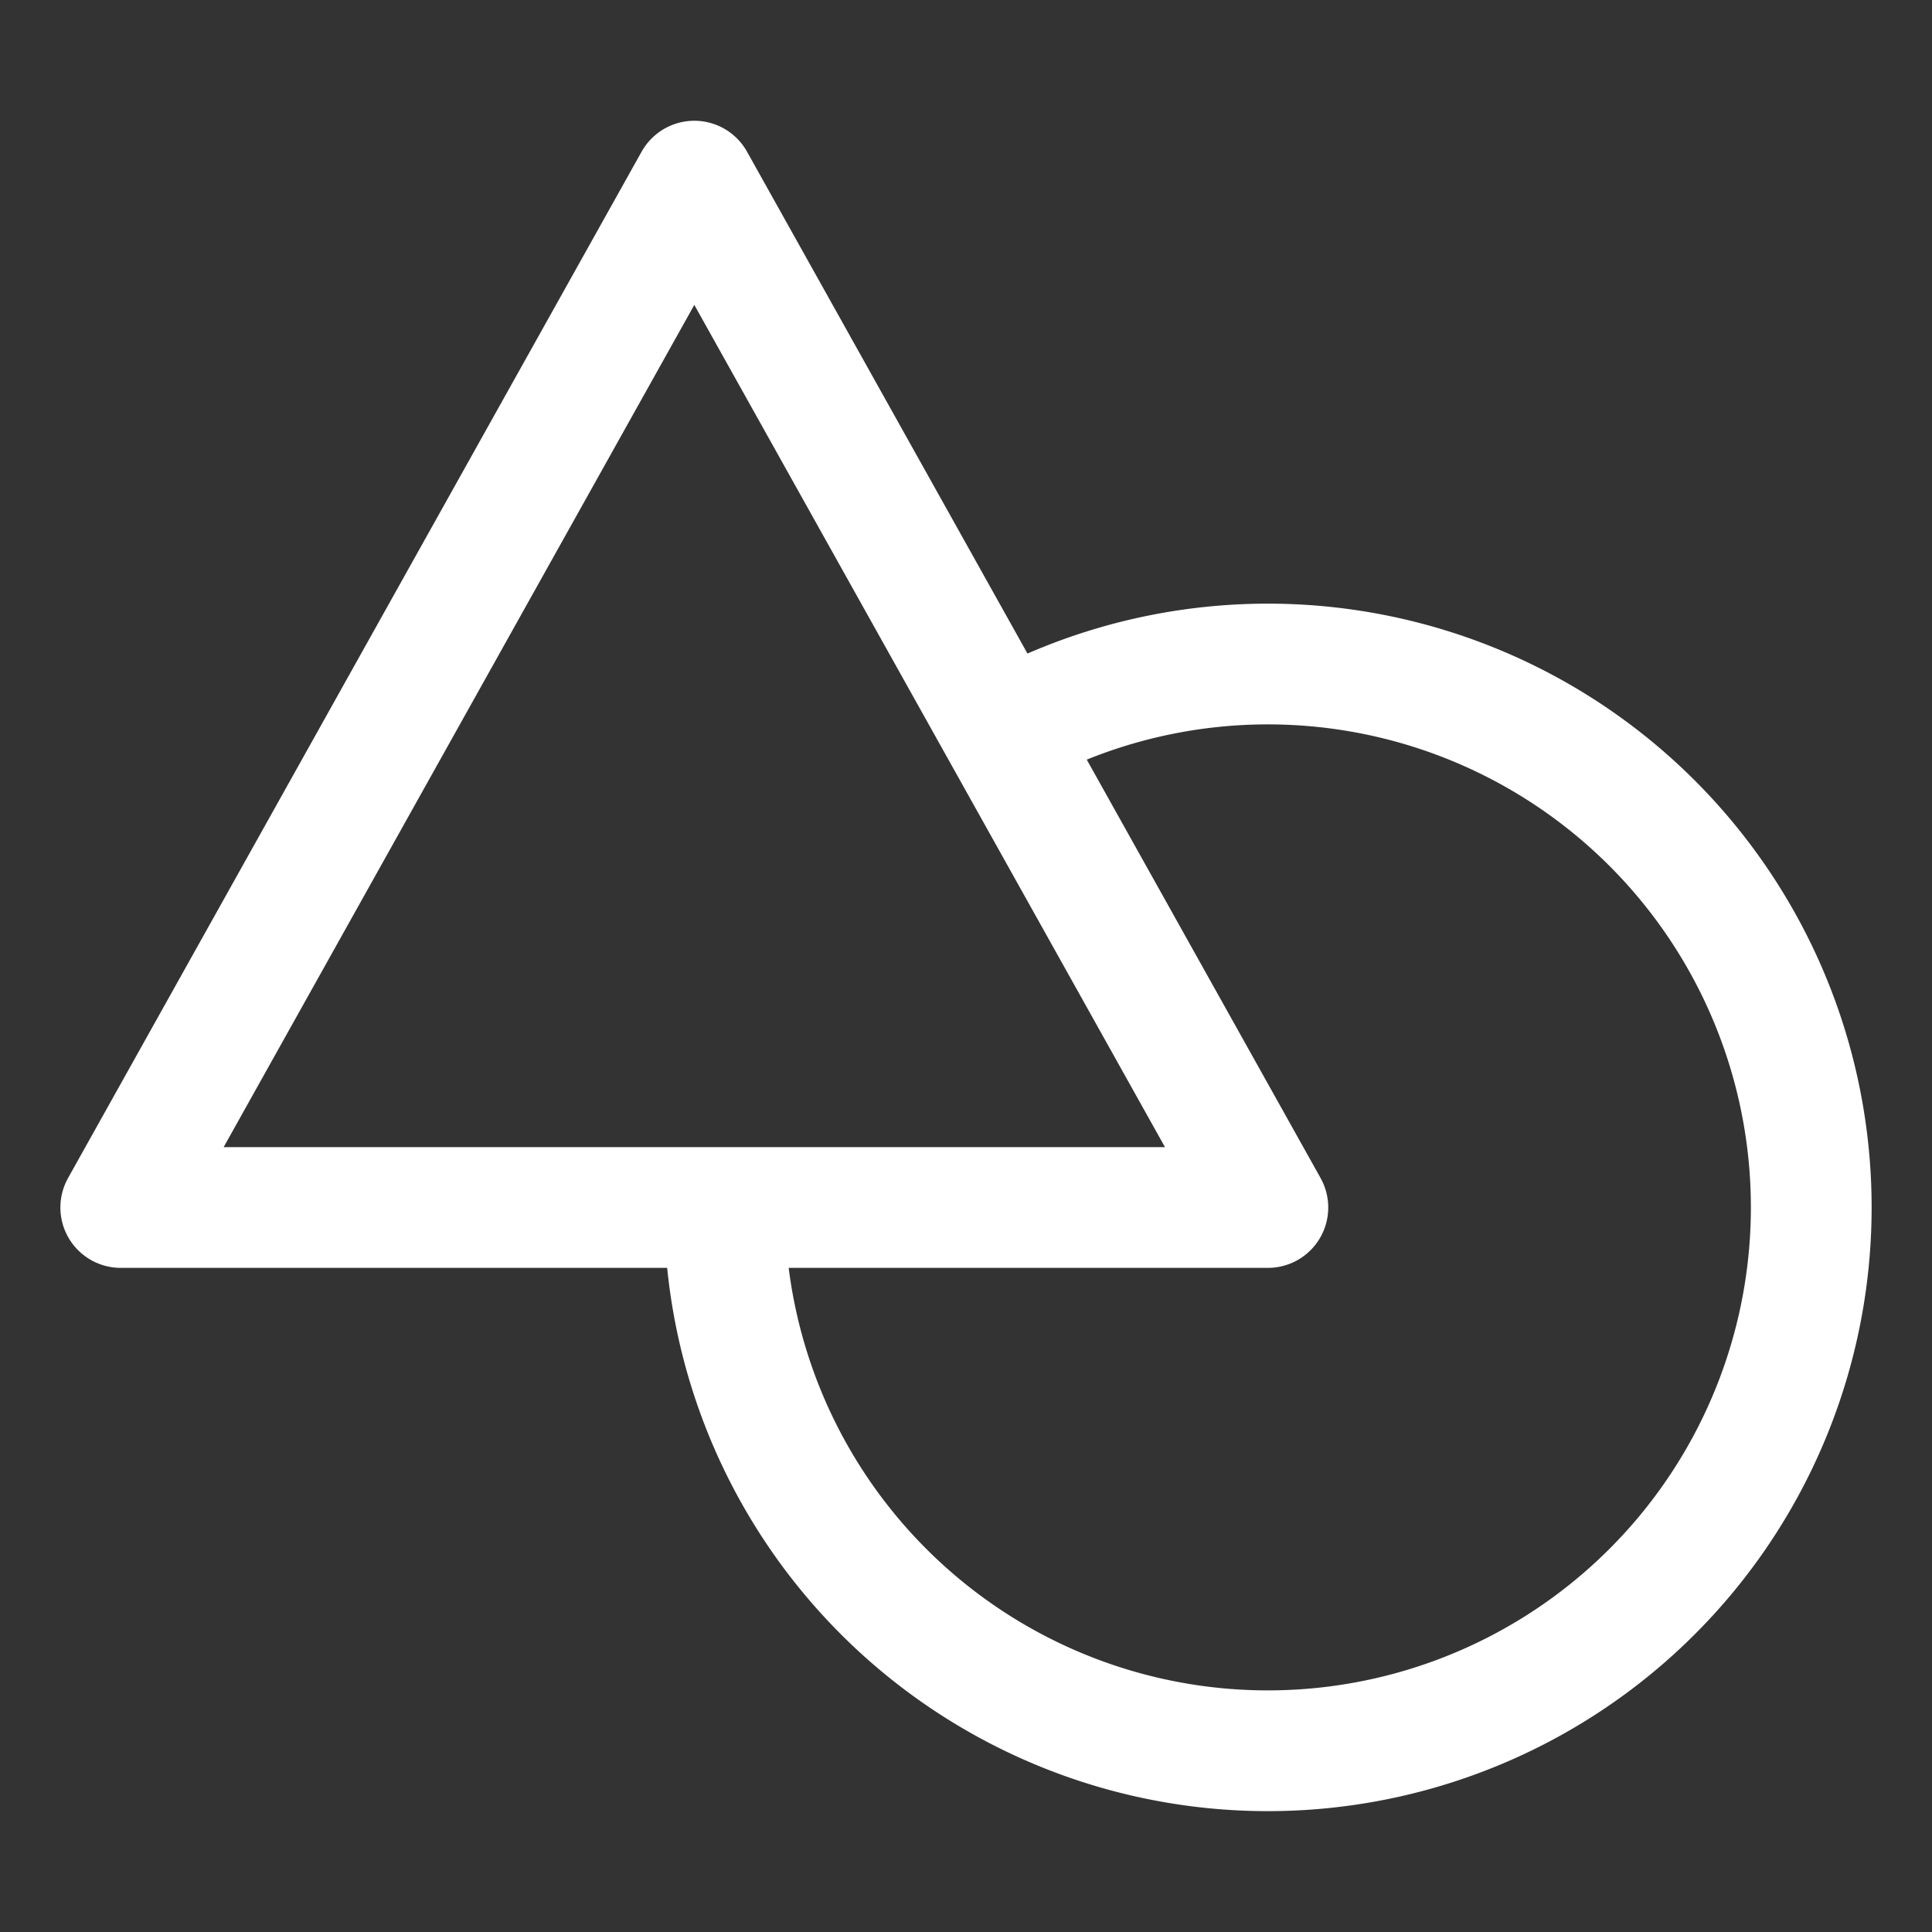 <svg xmlns="http://www.w3.org/2000/svg" width="512" height="512" fill="none"><rect width="100%" height="100%" fill="#333333" stroke="none"/><path stroke="#fff" stroke-linejoin="round" stroke-width="32" d="M336 320H32L184 48l152 272Z"/><path stroke="#fff" stroke-linejoin="round" stroke-width="32" d="M265.32 194.51a144.002 144.002 0 0 1 213.568 107.596 143.998 143.998 0 0 1-88.291 151.113A143.998 143.998 0 0 1 192 320"/></svg>